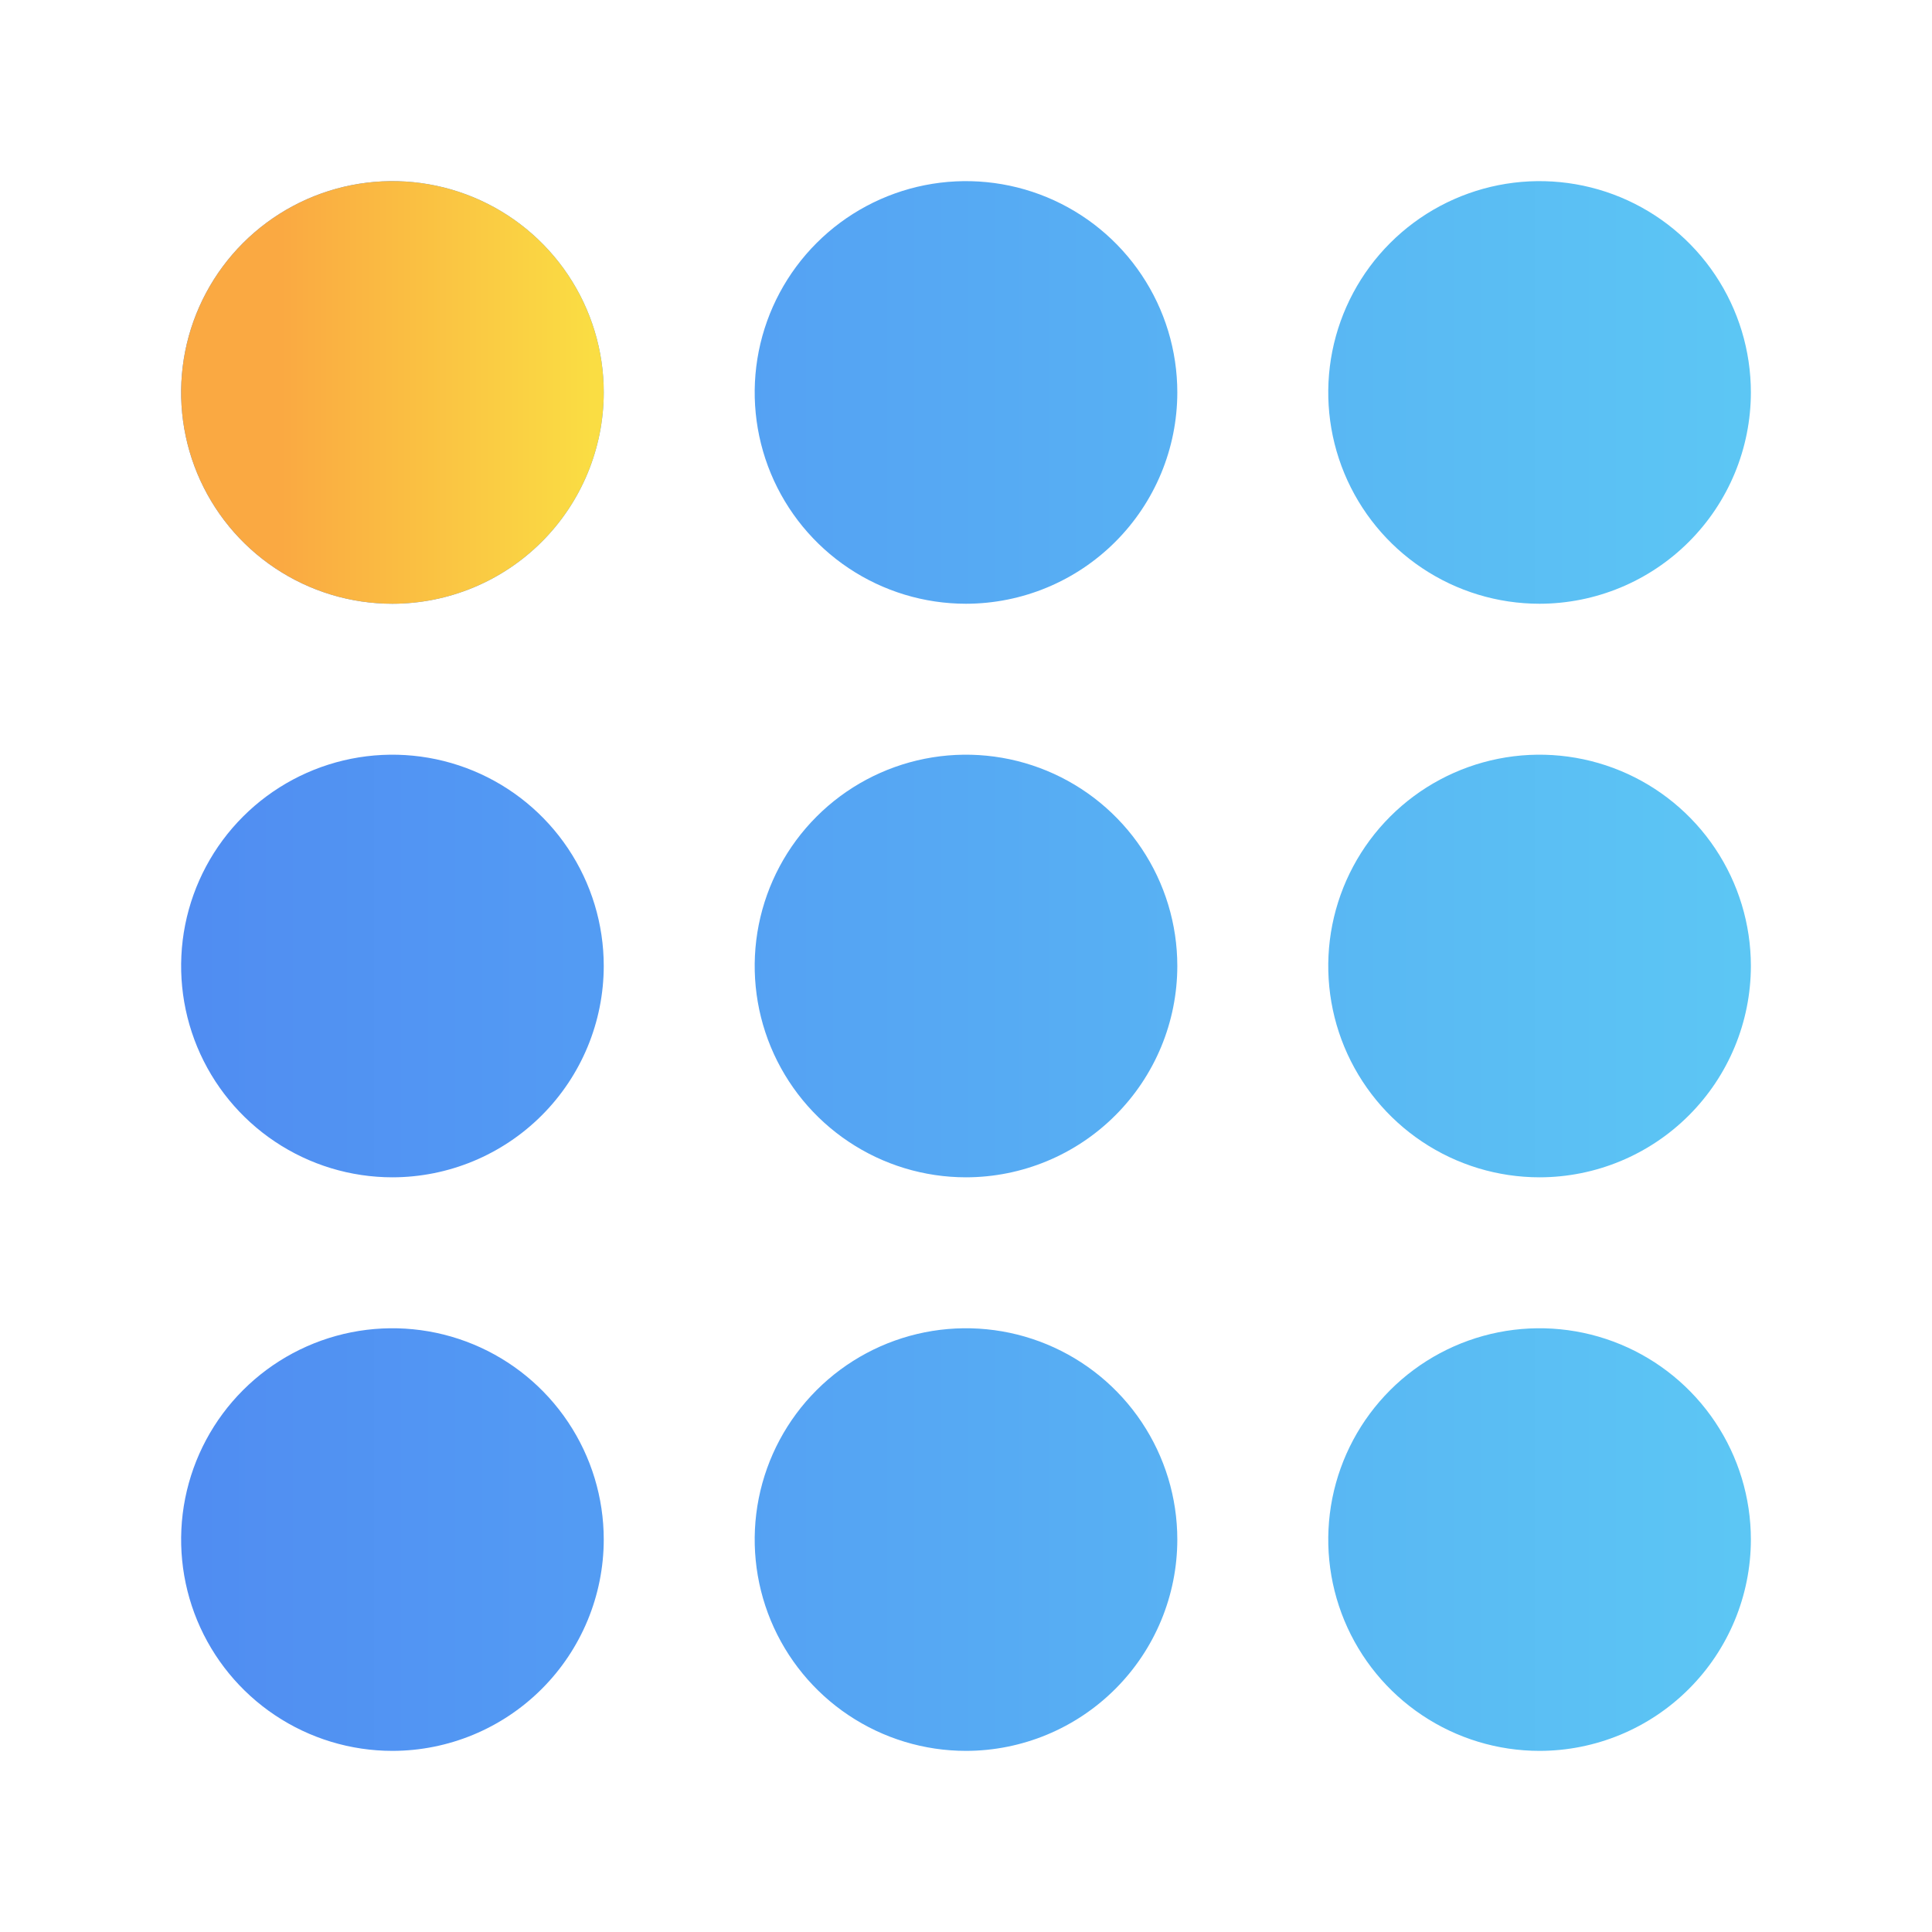 <svg width="80" height="80" viewBox="0 0 80 80" fill="none" xmlns="http://www.w3.org/2000/svg">
<path d="M16.25 25C14.519 25 12.828 24.487 11.389 23.525C9.95 22.564 8.828 21.197 8.166 19.599C7.504 18 7.331 16.24 7.668 14.543C8.006 12.846 8.839 11.287 10.063 10.063C11.287 8.839 12.846 8.006 14.543 7.668C16.24 7.331 18 7.504 19.599 8.166C21.197 8.828 22.564 9.95 23.525 11.389C24.487 12.828 25 14.519 25 16.25C24.997 18.57 24.075 20.794 22.434 22.434C20.794 24.075 18.57 24.997 16.25 25ZM40 25C38.269 25 36.578 24.487 35.139 23.525C33.7 22.564 32.578 21.197 31.916 19.599C31.254 18 31.081 16.24 31.418 14.543C31.756 12.846 32.589 11.287 33.813 10.063C35.036 8.839 36.596 8.006 38.293 7.668C39.99 7.331 41.75 7.504 43.349 8.166C44.947 8.828 46.314 9.95 47.275 11.389C48.237 12.828 48.75 14.519 48.75 16.25C48.748 18.57 47.825 20.794 46.184 22.434C44.544 24.075 42.32 24.997 40 25ZM63.75 25C62.019 25 60.328 24.487 58.889 23.525C57.45 22.564 56.328 21.197 55.666 19.599C55.004 18 54.831 16.24 55.168 14.543C55.506 12.846 56.339 11.287 57.563 10.063C58.786 8.839 60.346 8.006 62.043 7.668C63.74 7.331 65.5 7.504 67.099 8.166C68.697 8.828 70.064 9.95 71.025 11.389C71.987 12.828 72.5 14.519 72.5 16.25C72.498 18.57 71.575 20.794 69.934 22.434C68.294 24.075 66.07 24.997 63.75 25ZM16.25 48.75C14.519 48.75 12.828 48.237 11.389 47.275C9.95 46.314 8.828 44.947 8.166 43.349C7.504 41.75 7.331 39.99 7.668 38.293C8.006 36.596 8.839 35.036 10.063 33.813C11.287 32.589 12.846 31.756 14.543 31.418C16.24 31.081 18 31.254 19.599 31.916C21.197 32.578 22.564 33.7 23.525 35.139C24.487 36.578 25 38.269 25 40C24.997 42.32 24.075 44.544 22.434 46.184C20.794 47.825 18.57 48.748 16.25 48.75ZM40 48.75C38.269 48.75 36.578 48.237 35.139 47.275C33.7 46.314 32.578 44.947 31.916 43.349C31.254 41.75 31.081 39.99 31.418 38.293C31.756 36.596 32.589 35.036 33.813 33.813C35.036 32.589 36.596 31.756 38.293 31.418C39.99 31.081 41.75 31.254 43.349 31.916C44.947 32.578 46.314 33.7 47.275 35.139C48.237 36.578 48.75 38.269 48.75 40C48.748 42.32 47.825 44.544 46.184 46.184C44.544 47.825 42.32 48.748 40 48.75ZM63.75 48.75C62.019 48.75 60.328 48.237 58.889 47.275C57.45 46.314 56.328 44.947 55.666 43.349C55.004 41.75 54.831 39.99 55.168 38.293C55.506 36.596 56.339 35.036 57.563 33.813C58.786 32.589 60.346 31.756 62.043 31.418C63.74 31.081 65.5 31.254 67.099 31.916C68.697 32.578 70.064 33.7 71.025 35.139C71.987 36.578 72.5 38.269 72.5 40C72.498 42.32 71.575 44.544 69.934 46.184C68.294 47.825 66.07 48.748 63.75 48.75ZM16.25 72.5C14.519 72.5 12.828 71.987 11.389 71.025C9.95 70.064 8.828 68.697 8.166 67.099C7.504 65.5 7.331 63.74 7.668 62.043C8.006 60.346 8.839 58.786 10.063 57.563C11.287 56.339 12.846 55.506 14.543 55.168C16.24 54.831 18 55.004 19.599 55.666C21.197 56.328 22.564 57.45 23.525 58.889C24.487 60.328 25 62.019 25 63.75C24.997 66.07 24.075 68.294 22.434 69.934C20.794 71.575 18.57 72.498 16.25 72.5ZM40 72.5C38.269 72.5 36.578 71.987 35.139 71.025C33.7 70.064 32.578 68.697 31.916 67.099C31.254 65.5 31.081 63.74 31.418 62.043C31.756 60.346 32.589 58.786 33.813 57.563C35.036 56.339 36.596 55.506 38.293 55.168C39.99 54.831 41.75 55.004 43.349 55.666C44.947 56.328 46.314 57.45 47.275 58.889C48.237 60.328 48.75 62.019 48.75 63.75C48.748 66.07 47.825 68.294 46.184 69.934C44.544 71.575 42.32 72.498 40 72.5ZM63.75 72.5C62.019 72.5 60.328 71.987 58.889 71.025C57.45 70.064 56.328 68.697 55.666 67.099C55.004 65.5 54.831 63.74 55.168 62.043C55.506 60.346 56.339 58.786 57.563 57.563C58.786 56.339 60.346 55.506 62.043 55.168C63.74 54.831 65.5 55.004 67.099 55.666C68.697 56.328 70.064 57.45 71.025 58.889C71.987 60.328 72.5 62.019 72.5 63.75C72.498 66.07 71.575 68.294 69.934 69.934C68.294 71.575 66.07 72.498 63.75 72.5Z" fill="url(#paint0_linear_19190_26009)"/>
<path d="M16.25 25C14.519 25 12.828 24.487 11.389 23.525C9.95 22.564 8.828 21.197 8.166 19.599C7.504 18 7.331 16.24 7.668 14.543C8.006 12.846 8.839 11.287 10.063 10.063C11.287 8.839 12.846 8.006 14.543 7.668C16.24 7.331 18 7.504 19.599 8.166C21.197 8.828 22.564 9.95 23.525 11.389C24.487 12.828 25 14.519 25 16.25C24.997 18.57 24.075 20.794 22.434 22.434C20.794 24.075 18.57 24.997 16.25 25Z" fill="url(#paint1_linear_19190_26009)"/>
<defs>
<linearGradient id="paint0_linear_19190_26009" x1="-8.546" y1="39.999" x2="87.594" y2="39.999" gradientUnits="userSpaceOnUse">
<stop stop-color="#4D7EF2"/>
<stop offset="1" stop-color="#5FD4F4"/>
</linearGradient>
<linearGradient id="paint1_linear_19190_26009" x1="8.995" y1="25" x2="24.521" y2="25" gradientUnits="userSpaceOnUse">
<stop offset="0.172" stop-color="#FAA942"/>
<stop offset="1" stop-color="#FADD43"/>
</linearGradient>
</defs>
</svg>
